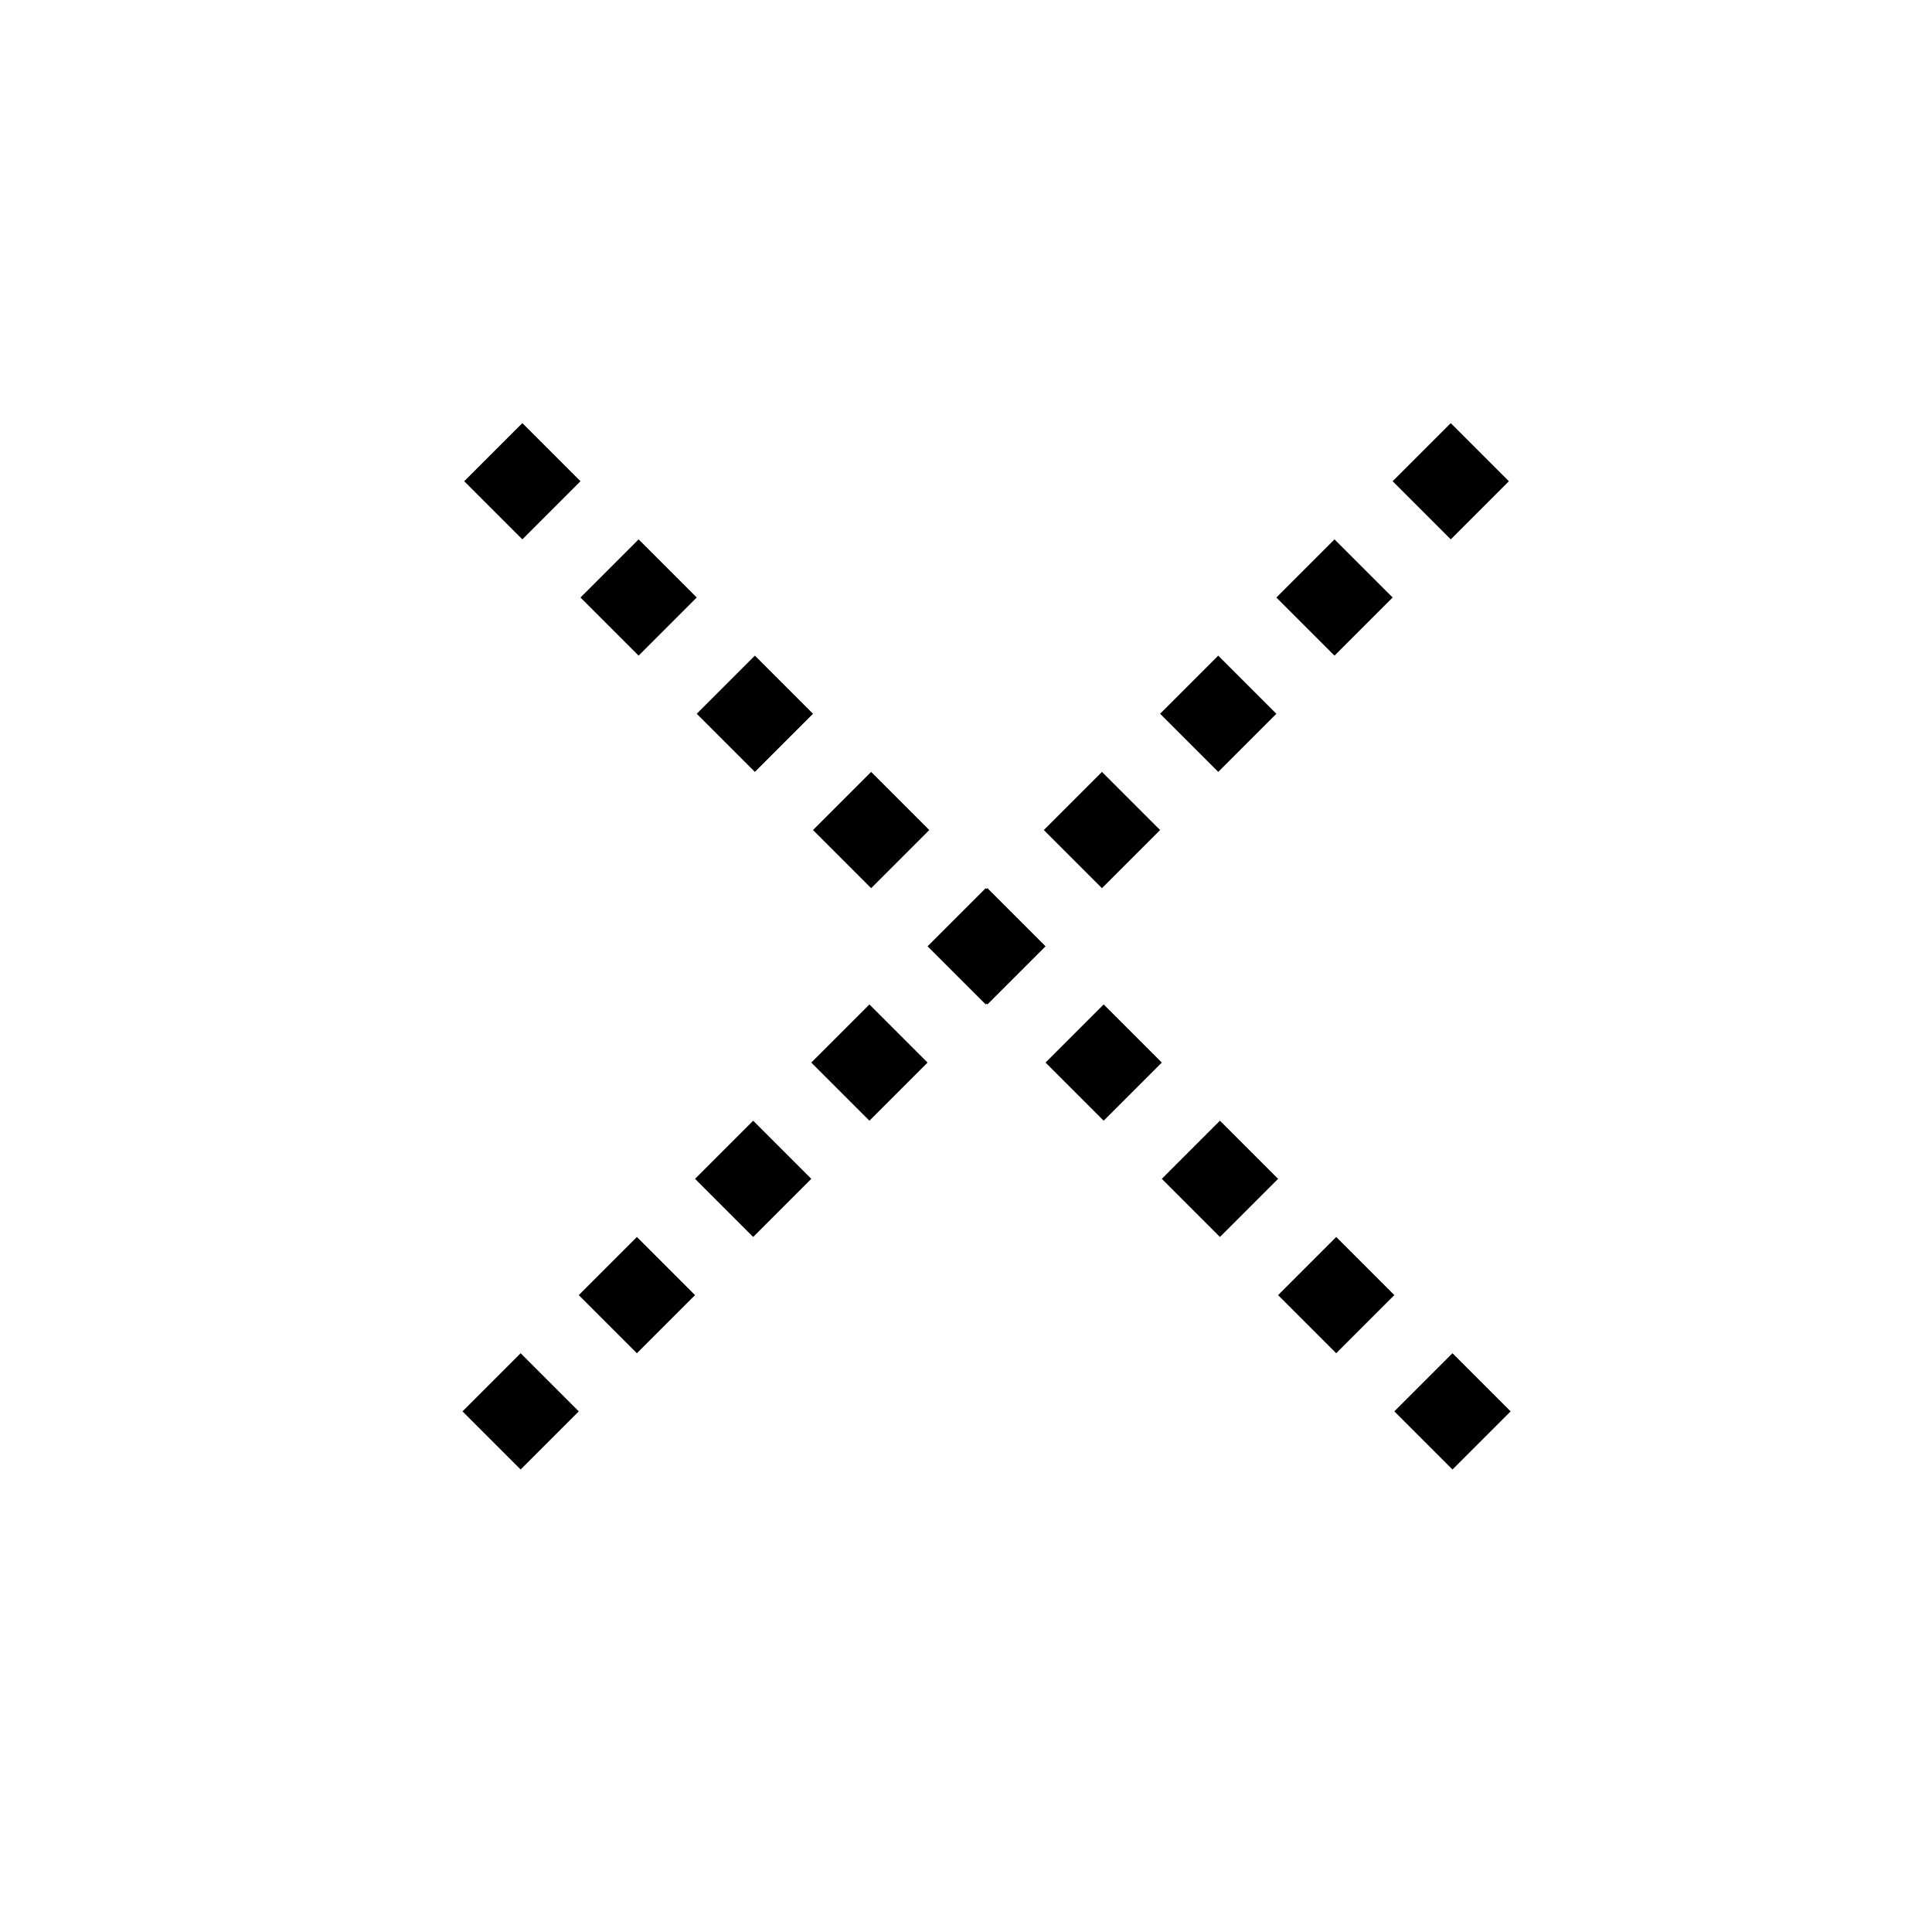 <?xml version="1.0" encoding="UTF-8"?>
<svg width="47px" height="47px" viewBox="0 0 47 47" version="1.1" xmlns="http://www.w3.org/2000/svg" xmlns:xlink="http://www.w3.org/1999/xlink">
    <!-- Generator: Sketch 63.1 (92452) - https://sketch.com -->
    <title>x-in-box</title>
    <desc>Created with Sketch.</desc>
    <g id="x-in-box" stroke="none" stroke-width="1" fill="none" fill-rule="evenodd" stroke-dasharray="2">
        <g id="exit-copy" transform="translate(11, 11)" stroke="#000000" stroke-width="2">
            <line x1="1" y1="-4.54747351e-13" x2="25.042" y2="24.042" id="Path-2" transform="translate(13.021, 12.021) rotate(-0) translate(-13.021, -12.021) "></line>
            <line x1="25" y1="1.75554016e-15" x2="0.958" y2="24.042" id="Path"></line>
        </g>
    </g>
</svg>